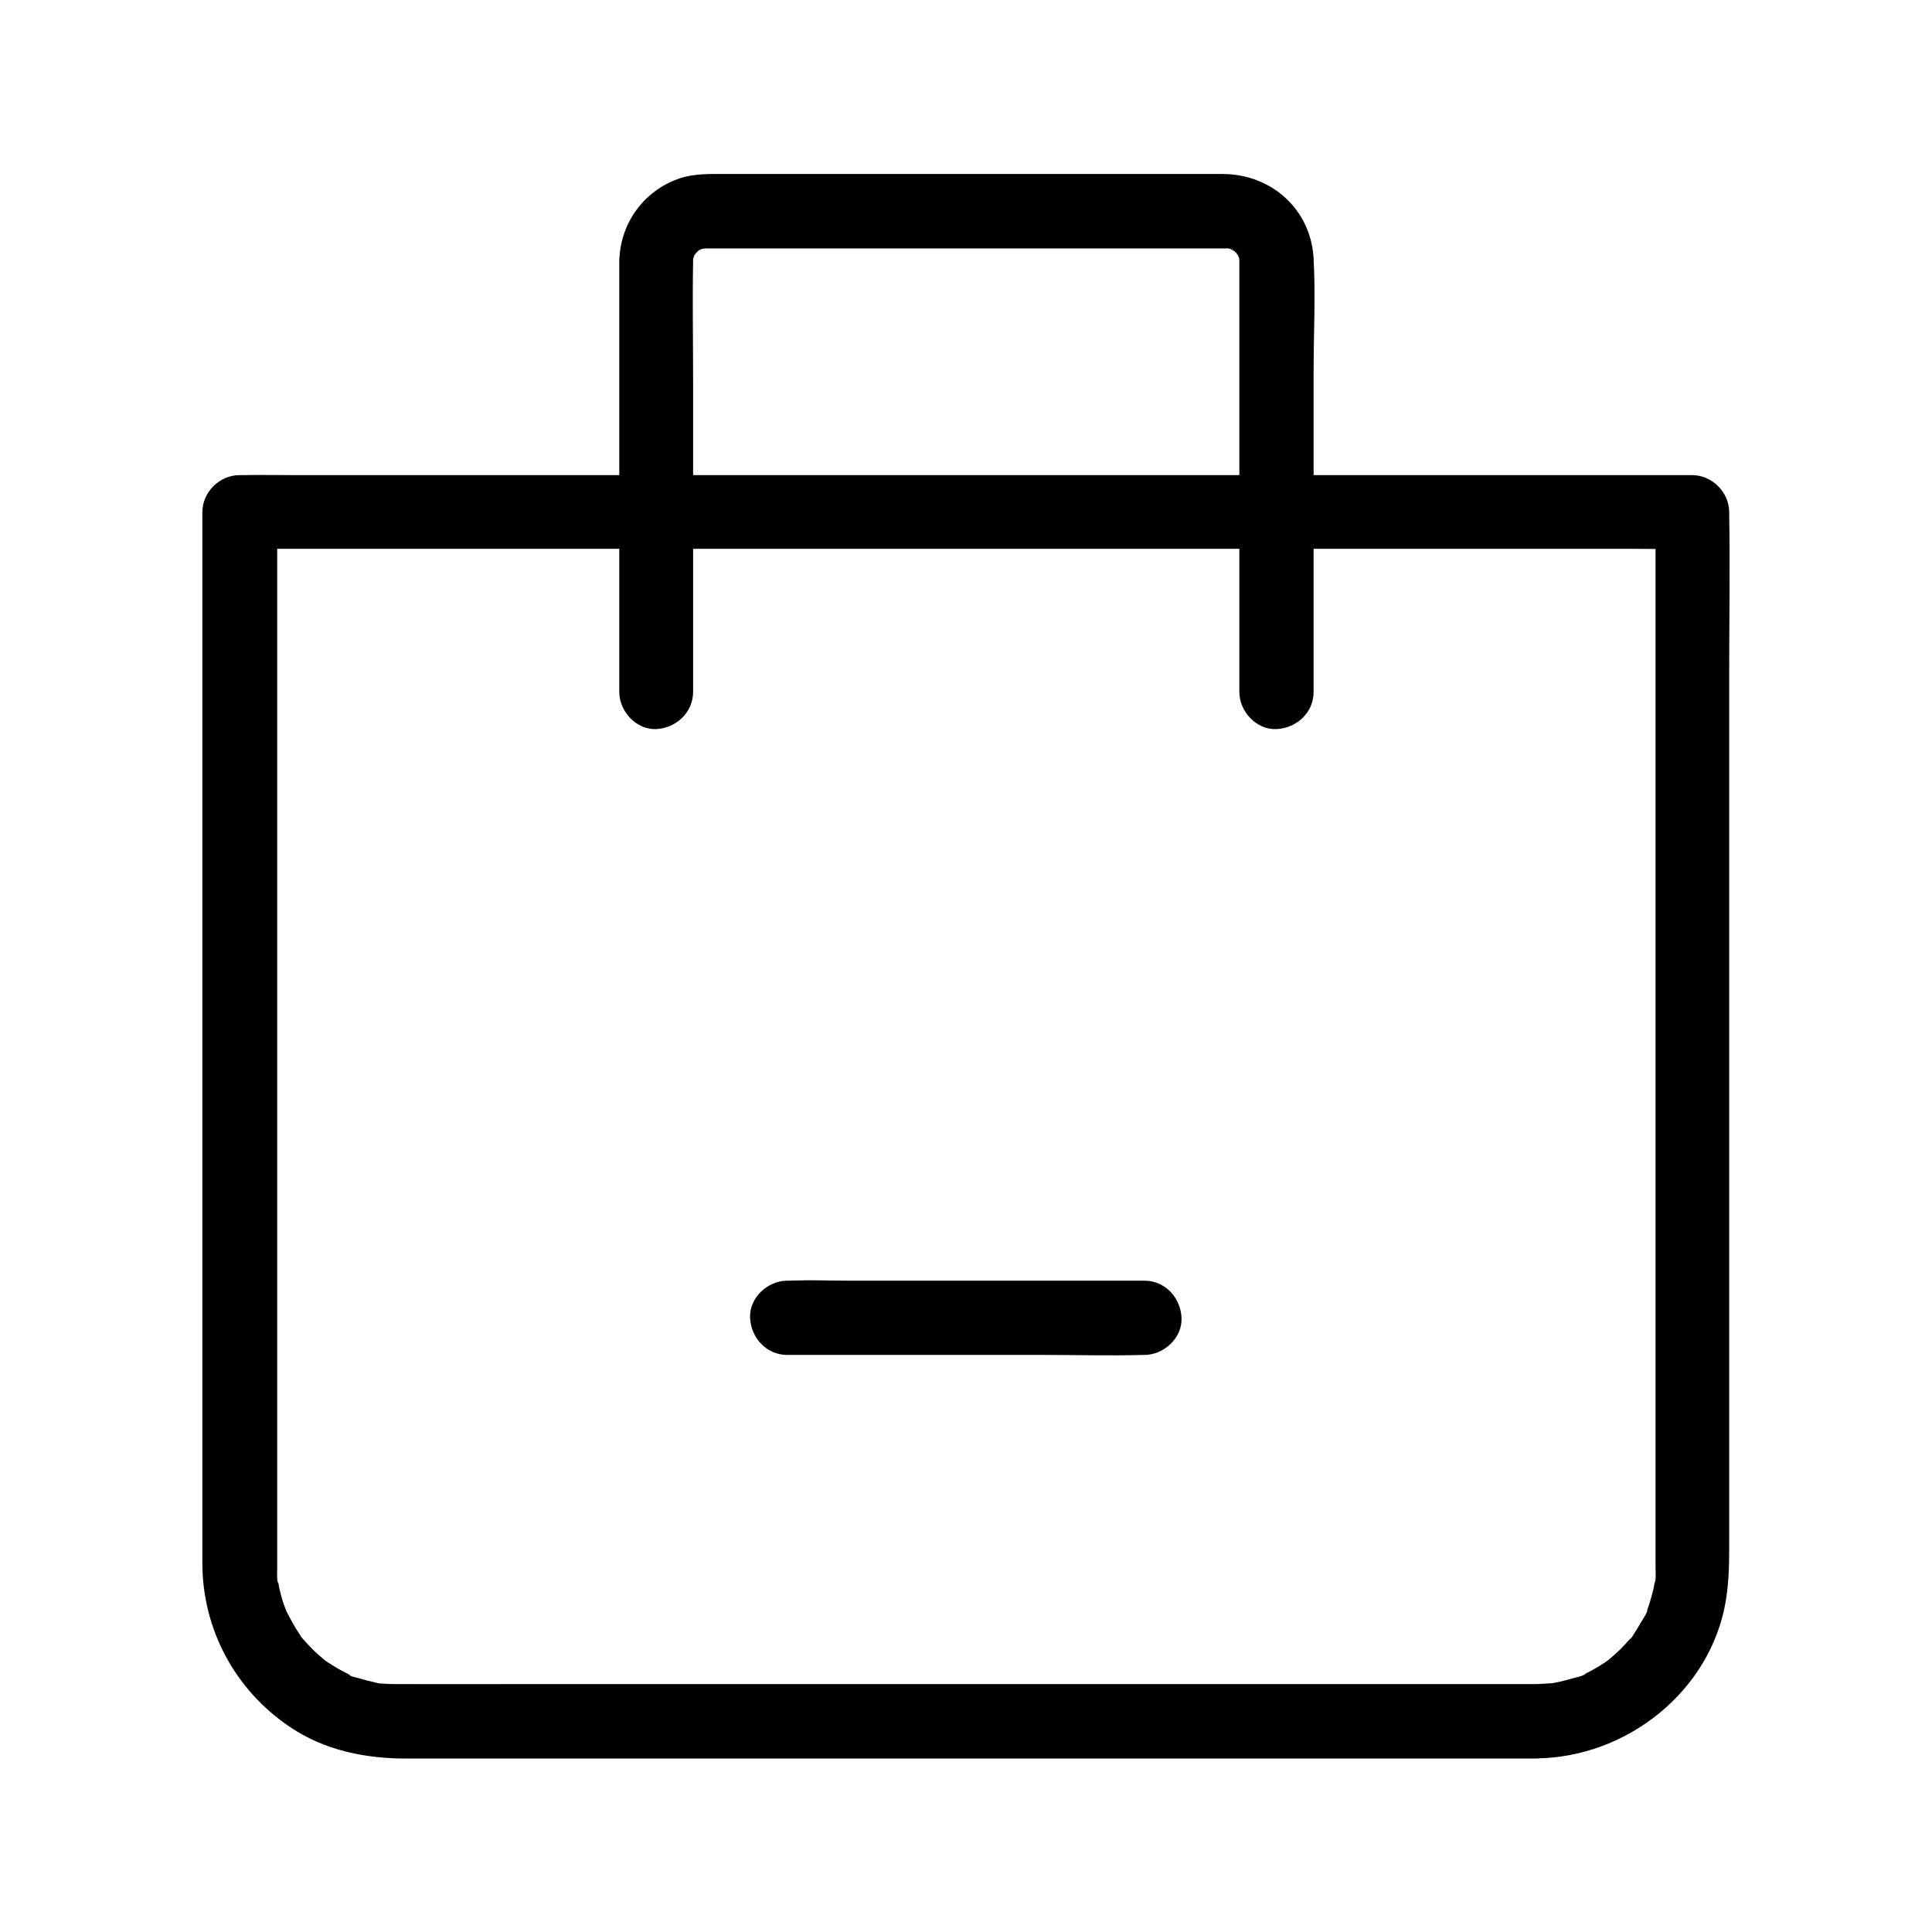<?xml version="1.0" encoding="UTF-8"?>
<!-- Uploaded to: ICON Repo, www.svgrepo.com, Generator: ICON Repo Mixer Tools -->
<svg fill="#000000" width="800px" height="800px" version="1.1" viewBox="144 144 512 512" xmlns="http://www.w3.org/2000/svg">
 <g>
  <path d="m327.68 327.33v-28.781-53.922c0-10.43-0.195-20.91 0-31.34v-0.789c0-1.77-0.543 1.574 0.051 0-0.051 0.098 0.344-1.23 0.395-1.23 0.148 0-1.082 1.918-0.195 0.59-0.051 0.098 0.641-1.133 0.688-1.082 0.148 0.051-1.379 1.426-0.543 0.738 0.051-0.051 1.477-1.672 1.574-1.574 0.195 0.148-2.164 1.277-0.441 0.441 0.246-0.098 0.688-0.297 0.836-0.492 0.836-0.789-0.836 0.641-0.887 0.344 0-0.148 1.426-0.344 1.574-0.441 0.688-0.492-0.641 0.148-0.984 0.098 0.297 0.098 0.984-0.051 1.379-0.051h0.051 0.246 1.133 12.25 48.363 52.449 17.32 4.676 1.133 0.195c-0.098 0 1.328 0 1.379 0.051 0.051 0.148-2.215-0.59-0.641 0-0.098-0.051 1.23 0.344 1.23 0.395 0 0.195-1.77-1.031-0.887-0.344 0.297 0.246 0.738 0.492 1.133 0.641 1.082 0.395-0.887-0.441-0.688-0.59 0.195-0.148 1.328 1.379 1.574 1.574 0.887 0.641-0.738-0.641-0.543-0.738 0.098-0.051 0.688 1.23 0.836 1.379 0.789 0.836-0.641-0.836-0.344-0.887 0.098 0 0.344 1.082 0.395 1.23 0.441 1.133-0.051-0.051 0.098 0-0.051-0.195-0.051-0.441-0.098-0.641 0.051 0.344 0.051 0.688 0.051 1.031v0.492 3.148 16.48 53.039 39.211 2.066c0 5.164 4.527 10.086 9.84 9.84s9.84-4.328 9.84-9.84v-29.863-55.055c0-9.938 0.543-20.023 0-29.914-0.688-13.086-11.219-22.434-24.156-22.434h-11.855-49.152-53.184-17.172c-4.328 0-8.66-0.195-12.84 1.277-9.348 3.344-15.449 11.957-15.645 21.844v2.215 15.5 53.676 40.59 2.164c0 5.164 4.527 10.086 9.84 9.84 5.199-0.289 9.727-4.375 9.727-9.887z"/>
  <path d="m551.09 590.3h-30.996-73.602-88.312-75.129c-11.367 0-22.68 0.051-34.047 0h-0.148c-1.23 0-2.508-0.051-3.738-0.148-1.918-0.195-0.098 0.395 0.297 0.051-0.246 0.195-2.262-0.395-2.609-0.492-1.082-0.246-2.164-0.492-3.199-0.836-0.789-0.246-3.199-0.641-3.691-1.328 0.688 0.887 1.574 0.738 0.297 0.051-0.492-0.246-0.984-0.492-1.426-0.738-1.328-0.688-2.609-1.477-3.887-2.312-0.344-0.246-0.688-0.492-1.031-0.738-1.871-1.23 1.672 1.426-0.051-0.051-0.984-0.836-1.969-1.672-2.856-2.559-0.738-0.738-1.477-1.523-2.215-2.363-0.195-0.246-1.23-1.18-1.23-1.477 0.887 1.133 0.984 1.277 0.395 0.441-0.148-0.195-0.246-0.344-0.395-0.543-1.379-1.969-2.461-4.035-3.543-6.148-1.031-2.016 0.738 2.117-0.051-0.051-0.246-0.59-0.441-1.23-0.688-1.82-0.441-1.23-0.789-2.508-1.082-3.789-0.148-0.641-0.297-1.277-0.395-1.969-0.051-0.195-0.098-0.441-0.098-0.641-0.148-1.082-0.148-0.887 0.051 0.641-0.395-0.246-0.246-2.953-0.246-3.394v-1.477-1.133-5.363-55.645-85.656-82.605-46.445-2.164c-3.297 3.297-6.543 6.543-9.84 9.84h10.281 27.945 41.574 50.48 55.301 55.844 52.055 44.184 31.637c4.969 0 9.988 0.148 15.008 0h0.641c-3.297-3.297-6.543-6.543-9.84-9.84v33.852 78.082 88.461 64.992 13.137 1.23c0 0.59 0.195 3.789-0.246 4.082 0.051-0.441 0.098-0.836 0.195-1.277-0.051 0.441-0.148 0.887-0.195 1.328-0.098 0.441-0.148 0.887-0.246 1.328-0.297 1.277-0.641 2.559-1.031 3.836-0.195 0.641-0.395 1.23-0.641 1.871-0.098 0.297-0.246 0.59-0.344 0.934-0.297 0.688-0.148 0.395 0.344-0.836 0.246 0.344-1.523 3.051-1.77 3.445-0.543 0.934-1.082 1.871-1.672 2.754-0.148 0.195-0.887 1.574-1.133 1.574 0.246-0.344 0.492-0.641 0.738-0.984-0.246 0.344-0.543 0.688-0.836 0.984-0.836 0.984-1.723 1.918-2.609 2.805-0.934 0.887-1.871 1.723-2.856 2.559-1.723 1.477 1.82-1.23-0.051 0.051-0.344 0.246-0.688 0.492-1.031 0.738-1.082 0.738-2.164 1.379-3.297 2.016-0.59 0.297-1.133 0.59-1.723 0.887-0.395 0.195-0.789 0.395-1.18 0.543 0.395-0.148 0.789-0.297 1.133-0.492-0.441 0.641-2.953 1.082-3.691 1.328-1.031 0.297-2.117 0.59-3.199 0.836-0.641 0.148-1.328 0.246-1.969 0.395-2.312 0.441 2.312-0.148-0.051 0-1.531 0.098-2.91 0.195-4.285 0.246-5.164 0.051-10.086 4.477-9.84 9.84 0.246 5.312 4.328 9.891 9.84 9.84 23.961-0.195 46.297-17.762 50.281-41.82 0.934-5.609 0.887-11.02 0.887-16.629v-58.547-88.215-82.805c0-13.875 0.246-27.75 0-41.625v-0.59c0-5.312-4.527-9.84-9.84-9.84h-10.281-27.945-41.574-50.48-55.301-55.844-52.055-44.184-31.637c-4.969 0-9.988-0.098-15.008 0h-0.641c-5.312 0-9.84 4.527-9.84 9.84v33.504 77.441 88.117 65.684 13.629c0 17.613 8.609 33.703 23.223 43.543 9.199 6.199 19.926 8.363 30.848 8.363h16.926 67.699 88.066 80.293 44.281 2.066c5.164 0 10.086-4.527 9.84-9.84-0.188-5.414-4.273-9.891-9.781-9.891z"/>
  <path d="m447.28 483.39h-21.254-31.094-12.152-13.727c-8.609 0-7.43-0.246-16.039 0h-0.395c-5.164 0-10.086 4.527-9.84 9.84s4.328 9.84 9.84 9.84h11.414 11.414 12.152 33.406c8.609 0 17.27 0.246 25.879 0h0.395c5.164 0 10.086-4.527 9.84-9.84-0.246-5.316-4.332-9.84-9.84-9.84z"/>
 </g>
</svg>